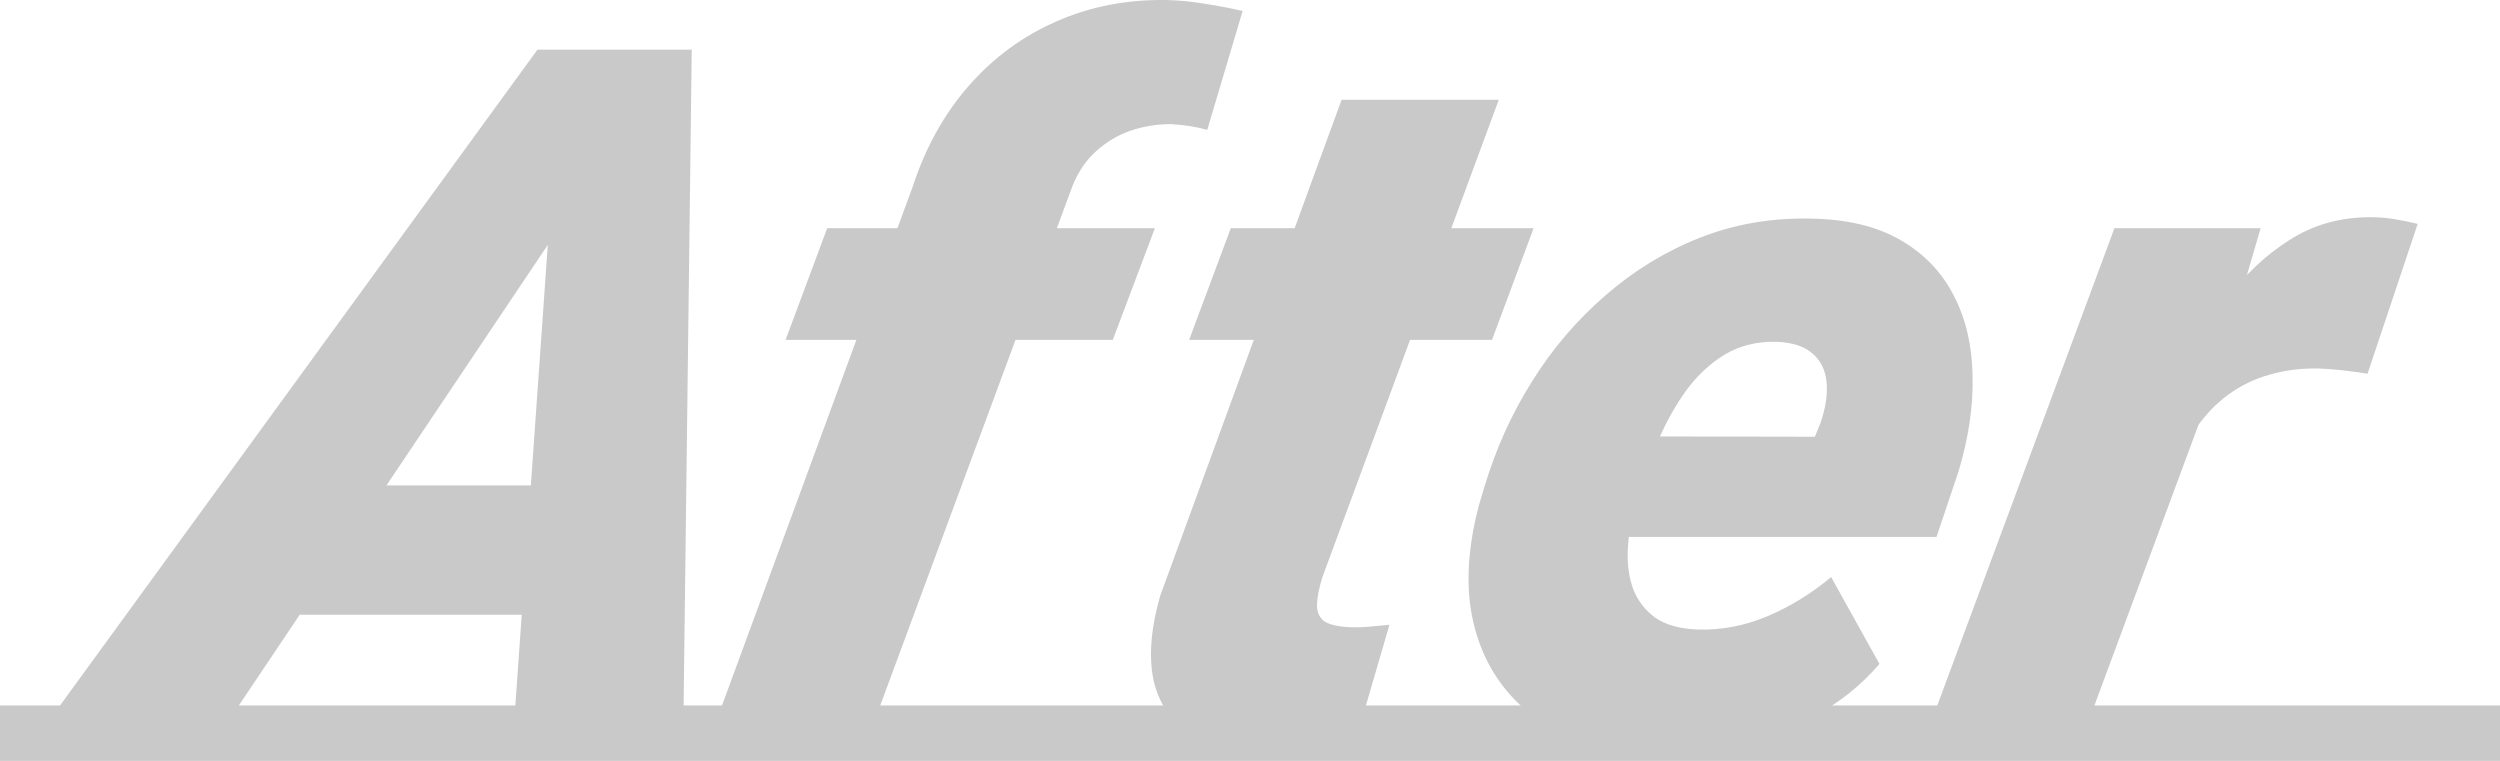 <svg width="92" height="28" viewBox="0 0 92 28" fill="none" xmlns="http://www.w3.org/2000/svg">
<path d="M21.172 7.501L7.824 27.4H1.162L19.778 1.828H24.032L21.172 7.501ZM18.863 27.4L20.309 6.886L21.448 1.828H25.456L25.139 27.4H18.863ZM22.116 17.863L20.333 22.623H7.554L9.337 17.863H22.116Z" fill="#C9C9C9"/>
<path d="M31.86 27.4H26.041L33.594 6.851C34.066 5.411 34.755 4.176 35.661 3.145C36.568 2.115 37.636 1.33 38.868 0.792C40.113 0.241 41.466 -0.022 42.926 0.001C43.416 0.013 43.893 0.06 44.357 0.142C44.824 0.212 45.281 0.3 45.729 0.405L44.427 4.779C44.216 4.72 43.996 4.673 43.769 4.638C43.541 4.603 43.312 4.58 43.08 4.568C42.564 4.568 42.067 4.65 41.59 4.814C41.124 4.978 40.705 5.229 40.333 5.569C39.964 5.897 39.675 6.324 39.465 6.851L31.86 27.4ZM42.5 8.397L40.951 12.506H28.91L30.441 8.397H42.5Z" fill="#C9C9C9"/>
<path d="M56.437 8.397L54.906 12.506H43.761L45.293 8.397H56.437ZM49.371 3.672H55.155L48.666 21.235C48.538 21.645 48.471 21.985 48.465 22.254C48.461 22.512 48.545 22.711 48.716 22.851C48.902 22.98 49.209 23.056 49.638 23.079C49.882 23.091 50.129 23.085 50.38 23.062C50.63 23.038 50.881 23.015 51.132 22.992L49.882 27.277C49.346 27.441 48.807 27.558 48.266 27.628C47.736 27.698 47.202 27.734 46.663 27.734C45.472 27.71 44.518 27.47 43.799 27.014C43.095 26.545 42.645 25.884 42.45 25.029C42.27 24.163 42.35 23.132 42.691 21.938L49.371 3.672Z" fill="#C9C9C9"/>
<path d="M61.003 27.751C59.695 27.728 58.547 27.488 57.559 27.031C56.574 26.563 55.787 25.919 55.198 25.099C54.61 24.28 54.243 23.32 54.097 22.219C53.965 21.107 54.075 19.895 54.427 18.583L54.633 17.898C55.046 16.517 55.628 15.229 56.38 14.034C57.133 12.828 58.032 11.775 59.078 10.873C60.125 9.96 61.284 9.251 62.556 8.748C63.838 8.244 65.209 8.01 66.667 8.045C67.986 8.069 69.077 8.332 69.939 8.836C70.812 9.339 71.468 10.024 71.906 10.891C72.347 11.745 72.575 12.729 72.59 13.841C72.618 14.942 72.446 16.113 72.072 17.354L71.263 19.76H56.146L57.475 16.054L66.788 16.072L66.994 15.562C67.185 15.012 67.26 14.514 67.218 14.069C67.177 13.625 67.006 13.273 66.706 13.016C66.407 12.746 65.961 12.6 65.368 12.577C64.644 12.565 64.009 12.723 63.464 13.051C62.931 13.379 62.465 13.812 62.065 14.351C61.678 14.889 61.345 15.475 61.068 16.107C60.794 16.727 60.564 17.325 60.381 17.898L60.179 18.566C60.019 19.139 59.927 19.696 59.902 20.234C59.878 20.773 59.946 21.259 60.107 21.692C60.279 22.125 60.556 22.476 60.936 22.746C61.319 23.003 61.836 23.144 62.488 23.167C63.362 23.191 64.215 23.027 65.046 22.675C65.877 22.324 66.657 21.844 67.386 21.235L69.164 24.432C68.48 25.228 67.673 25.872 66.744 26.364C65.817 26.844 64.851 27.195 63.846 27.418C62.851 27.652 61.903 27.763 61.003 27.751Z" fill="#C9C9C9"/>
<path d="M81.725 13.42L76.541 27.4H70.758L77.812 8.397H83.191L81.725 13.42ZM88.971 8.239L87.126 13.753C86.831 13.707 86.534 13.666 86.237 13.63C85.939 13.595 85.633 13.572 85.319 13.56C84.677 13.549 84.076 13.625 83.516 13.789C82.97 13.941 82.472 14.181 82.02 14.509C81.583 14.825 81.194 15.223 80.853 15.703C80.512 16.183 80.221 16.739 79.979 17.371L79.151 16.669C79.444 15.779 79.817 14.836 80.271 13.841C80.739 12.834 81.302 11.886 81.958 10.996C82.614 10.106 83.377 9.386 84.247 8.836C85.12 8.274 86.113 7.993 87.226 7.993C87.531 7.993 87.825 8.016 88.109 8.063C88.392 8.11 88.68 8.168 88.971 8.239Z" fill="#C9C9C9"/>
<path d="M0 25.962H92V28H0V25.962Z" fill="#C9C9C9"/>
</svg>
